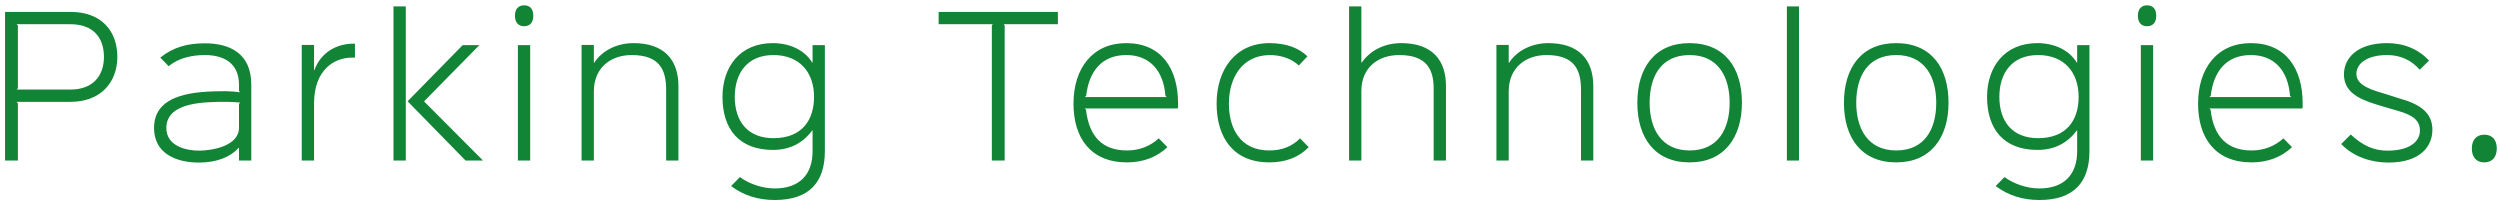 <?xml version="1.0" encoding="UTF-8"?><svg xmlns="http://www.w3.org/2000/svg" width="436" height="35" viewBox="0 0 436 35"><g fill="#128436" transform="translate(.88 .928)"><path d="M17.248 8.992C17.248 12.256 15.36 14.688 11.424 14.688L2.016 14.688 2.24 14.464 2.24 3.52 2.016 3.296 11.424 3.296C15.328 3.296 17.248 5.6 17.248 8.992ZM19.584 8.992C19.584 4.416 16.736 1.152 11.456 1.152L0 1.152 0 27.072 2.24 27.072 2.24 17.088 2.016 16.832 11.424 16.832C16.736 16.832 19.584 13.376 19.584 8.992ZM40.8 17.184 40.8 21.344C40.8 24.576 36.032 25.344 33.824 25.344 31.68 25.344 28.128 24.608 28.128 21.376 28.128 18.976 30.048 17.856 32.192 17.344 33.248 17.088 34.432 16.96 35.584 16.896 36.704 16.832 37.76 16.832 38.656 16.832 39.328 16.832 40.448 16.896 41.024 16.96L40.8 17.184ZM42.944 13.824C42.944 8.288 39.072 6.624 34.848 6.624 31.872 6.624 29.376 7.264 27.072 9.12L28.544 10.624C30.272 9.12 32.768 8.672 34.848 8.672 37.952 8.672 40.8 9.92 40.8 13.856L40.8 14.944 41.024 15.168C40.448 15.072 39.2 14.976 38.496 14.976 33.376 14.976 25.984 15.296 25.984 21.376 25.984 25.824 29.792 27.424 33.824 27.424 36.96 27.424 39.328 26.432 40.736 24.864L40.8 24.864 40.8 27.072 42.944 27.072 42.944 13.824ZM61.024 6.688 60.8 6.688C57.792 6.688 55.072 8.224 53.952 11.296L53.888 11.296 53.888 6.912 51.744 6.912 51.744 27.072 53.888 27.072 53.888 17.12C53.888 11.328 57.344 9.12 60.48 9.12L61.024 9.12 61.024 6.688ZM69.888.192 67.744.192 67.744 27.072 69.888 27.072 69.888.192ZM73.12 16.8 73.12 16.704 82.72 6.944 79.808 6.944 70.208 16.736 80.32 27.072 83.36 27.072 73.12 16.8ZM91.584 6.944 89.44 6.944 89.44 27.072 91.584 27.072 91.584 6.944ZM92.128 1.824C92.128.672 91.584 0 90.528 0 89.504 0 88.928.672 88.928 1.824 88.928 2.976 89.504 3.648 90.528 3.648 91.552 3.648 92.128 2.976 92.128 1.824ZM117.44 14.112C117.44 9.28 114.72 6.592 109.6 6.592 106.784 6.592 104.16 7.84 102.752 10.016L102.688 10.016 102.688 6.912 100.544 6.912 100.544 27.072 102.688 27.072 102.688 15.04C102.688 10.784 105.728 8.672 109.28 8.672 114.176 8.672 115.296 11.264 115.296 14.752L115.296 27.072 117.44 27.072 117.44 14.112ZM141.088 15.968C141.088 20.096 138.912 23.168 134.016 23.168 129.536 23.168 127.264 20.256 127.264 15.968 127.264 11.872 129.408 8.672 134.016 8.672 138.592 8.672 141.088 11.712 141.088 15.968ZM140.832 6.944 140.832 9.984 140.768 9.984C139.488 7.872 136.96 6.592 133.888 6.592 128.128 6.592 125.12 10.784 125.12 15.968 125.12 21.568 128 25.216 133.92 25.216 136.896 25.216 139.168 24 140.768 21.824L140.832 21.824 140.832 25.44C140.832 29.536 138.528 31.936 134.24 31.936 132.128 31.936 129.792 31.168 128.16 29.952L126.624 31.52C128.8 33.152 131.296 33.952 134.24 33.952 140.224 33.952 142.976 30.88 142.976 25.44L142.976 6.944 140.832 6.944Z"/><polygon points="183.616 1.152 162.816 1.152 162.816 3.296 172.256 3.296 172.096 3.52 172.096 27.072 174.336 27.072 174.336 3.52 174.176 3.296 183.616 3.296"/><path d="M188.32 16 188.544 15.776C189.056 11.424 191.328 8.672 195.552 8.672 199.648 8.672 202.048 11.424 202.368 15.776L202.592 16 188.32 16ZM204.576 17.152C204.576 10.976 201.632 6.592 195.52 6.592 189.728 6.592 186.336 10.912 186.336 17.152 186.336 23.072 189.28 27.392 195.68 27.392 198.496 27.392 200.896 26.464 202.72 24.736L201.216 23.2C199.744 24.544 197.856 25.312 195.68 25.312 191.424 25.312 189.056 22.944 188.512 18.176L188.288 17.984 204.544 17.984C204.576 17.728 204.576 17.504 204.576 17.152ZM225.856 23.2C224.416 24.64 222.656 25.312 220.48 25.312 215.424 25.312 213.44 21.472 213.44 17.152 213.44 12.672 215.712 8.736 220.544 8.672 222.624 8.672 224.416 9.344 225.632 10.496L227.136 8.896C225.696 7.488 223.52 6.592 220.512 6.592 214.656 6.592 211.296 11.104 211.296 17.152 211.296 23.072 214.24 27.392 220.48 27.392 223.296 27.392 225.632 26.528 227.36 24.736L225.856 23.2ZM251.296 14.048C251.296 9.6 248.928 6.592 243.488 6.592 240.576 6.592 238.08 7.872 236.608 9.984L236.544 9.984 236.544.192 234.4.192 234.4 27.072 236.544 27.072 236.544 14.944C236.544 10.752 239.584 8.672 243.136 8.672 248.032 8.672 249.152 11.296 249.152 14.528L249.152 27.072 251.296 27.072 251.296 14.048ZM276.992 14.112C276.992 9.28 274.272 6.592 269.152 6.592 266.336 6.592 263.712 7.84 262.304 10.016L262.24 10.016 262.24 6.912 260.096 6.912 260.096 27.072 262.24 27.072 262.24 15.04C262.24 10.784 265.28 8.672 268.832 8.672 273.728 8.672 274.848 11.264 274.848 14.752L274.848 27.072 276.992 27.072 276.992 14.112ZM300.768 16.992C300.768 21.568 298.752 25.312 293.792 25.312 288.864 25.312 286.816 21.536 286.816 16.992 286.816 12.416 288.8 8.672 293.792 8.672 298.72 8.672 300.768 12.416 300.768 16.992ZM302.912 16.992C302.912 10.848 299.872 6.592 293.76 6.592 287.712 6.592 284.672 10.912 284.672 16.992 284.672 23.104 287.712 27.392 293.792 27.392 299.808 27.392 302.912 23.072 302.912 16.992Z"/><polygon points="312.864 .192 310.752 .192 310.752 27.072 312.864 27.072"/><path d="M336.8 16.992C336.8 21.568 334.784 25.312 329.824 25.312 324.896 25.312 322.848 21.536 322.848 16.992 322.848 12.416 324.832 8.672 329.824 8.672 334.752 8.672 336.8 12.416 336.8 16.992ZM338.944 16.992C338.944 10.848 335.904 6.592 329.792 6.592 323.744 6.592 320.704 10.912 320.704 16.992 320.704 23.104 323.744 27.392 329.824 27.392 335.84 27.392 338.944 23.072 338.944 16.992ZM361.632 15.968C361.632 20.096 359.456 23.168 354.56 23.168 350.08 23.168 347.808 20.256 347.808 15.968 347.808 11.872 349.952 8.672 354.56 8.672 359.136 8.672 361.632 11.712 361.632 15.968ZM361.376 6.944 361.376 9.984 361.312 9.984C360.032 7.872 357.504 6.592 354.432 6.592 348.672 6.592 345.664 10.784 345.664 15.968 345.664 21.568 348.544 25.216 354.464 25.216 357.44 25.216 359.712 24 361.312 21.824L361.376 21.824 361.376 25.44C361.376 29.536 359.072 31.936 354.784 31.936 352.672 31.936 350.336 31.168 348.704 29.952L347.168 31.52C349.344 33.152 351.84 33.952 354.784 33.952 360.768 33.952 363.52 30.88 363.52 25.44L363.52 6.944 361.376 6.944ZM374.624 6.944 372.48 6.944 372.48 27.072 374.624 27.072 374.624 6.944ZM375.168 1.824C375.168.672 374.624 0 373.568 0 372.544 0 371.968.672 371.968 1.824 371.968 2.976 372.544 3.648 373.568 3.648 374.592 3.648 375.168 2.976 375.168 1.824ZM384.448 16 384.672 15.776C385.184 11.424 387.456 8.672 391.68 8.672 395.776 8.672 398.176 11.424 398.496 15.776L398.72 16 384.448 16ZM400.704 17.152C400.704 10.976 397.76 6.592 391.648 6.592 385.856 6.592 382.464 10.912 382.464 17.152 382.464 23.072 385.408 27.392 391.808 27.392 394.624 27.392 397.024 26.464 398.848 24.736L397.344 23.2C395.872 24.544 393.984 25.312 391.808 25.312 387.552 25.312 385.184 22.944 384.64 18.176L384.416 17.984 400.672 17.984C400.704 17.728 400.704 17.504 400.704 17.152ZM423.328 21.728C423.328 19.296 421.952 17.504 418.048 16.384 417.6 16.256 415.232 15.488 414.816 15.36 411.616 14.464 410.08 13.568 410.08 11.936 410.08 10.176 411.904 8.672 415.424 8.672 417.856 8.672 419.712 9.632 421.12 11.232L422.752 9.632C420.896 7.648 418.368 6.592 415.424 6.592 410.144 6.592 407.904 9.28 407.904 12.032 407.904 14.944 410.176 16.288 413.728 17.344 414.176 17.472 416.896 18.304 417.312 18.4 420.128 19.2 421.152 20.192 421.152 21.856 421.152 23.872 419.168 25.344 415.552 25.344 413.152 25.344 411.264 24.544 409.088 22.528L407.424 24.192C409.568 26.432 412.672 27.424 415.648 27.424 421.312 27.424 423.328 24.512 423.328 21.728ZM434.56 24.96C434.56 23.52 433.824 22.56 432.384 22.56 430.976 22.56 430.208 23.52 430.208 24.96 430.208 26.432 430.944 27.392 432.384 27.392 433.792 27.392 434.56 26.432 434.56 24.96Z"/></g></svg>
